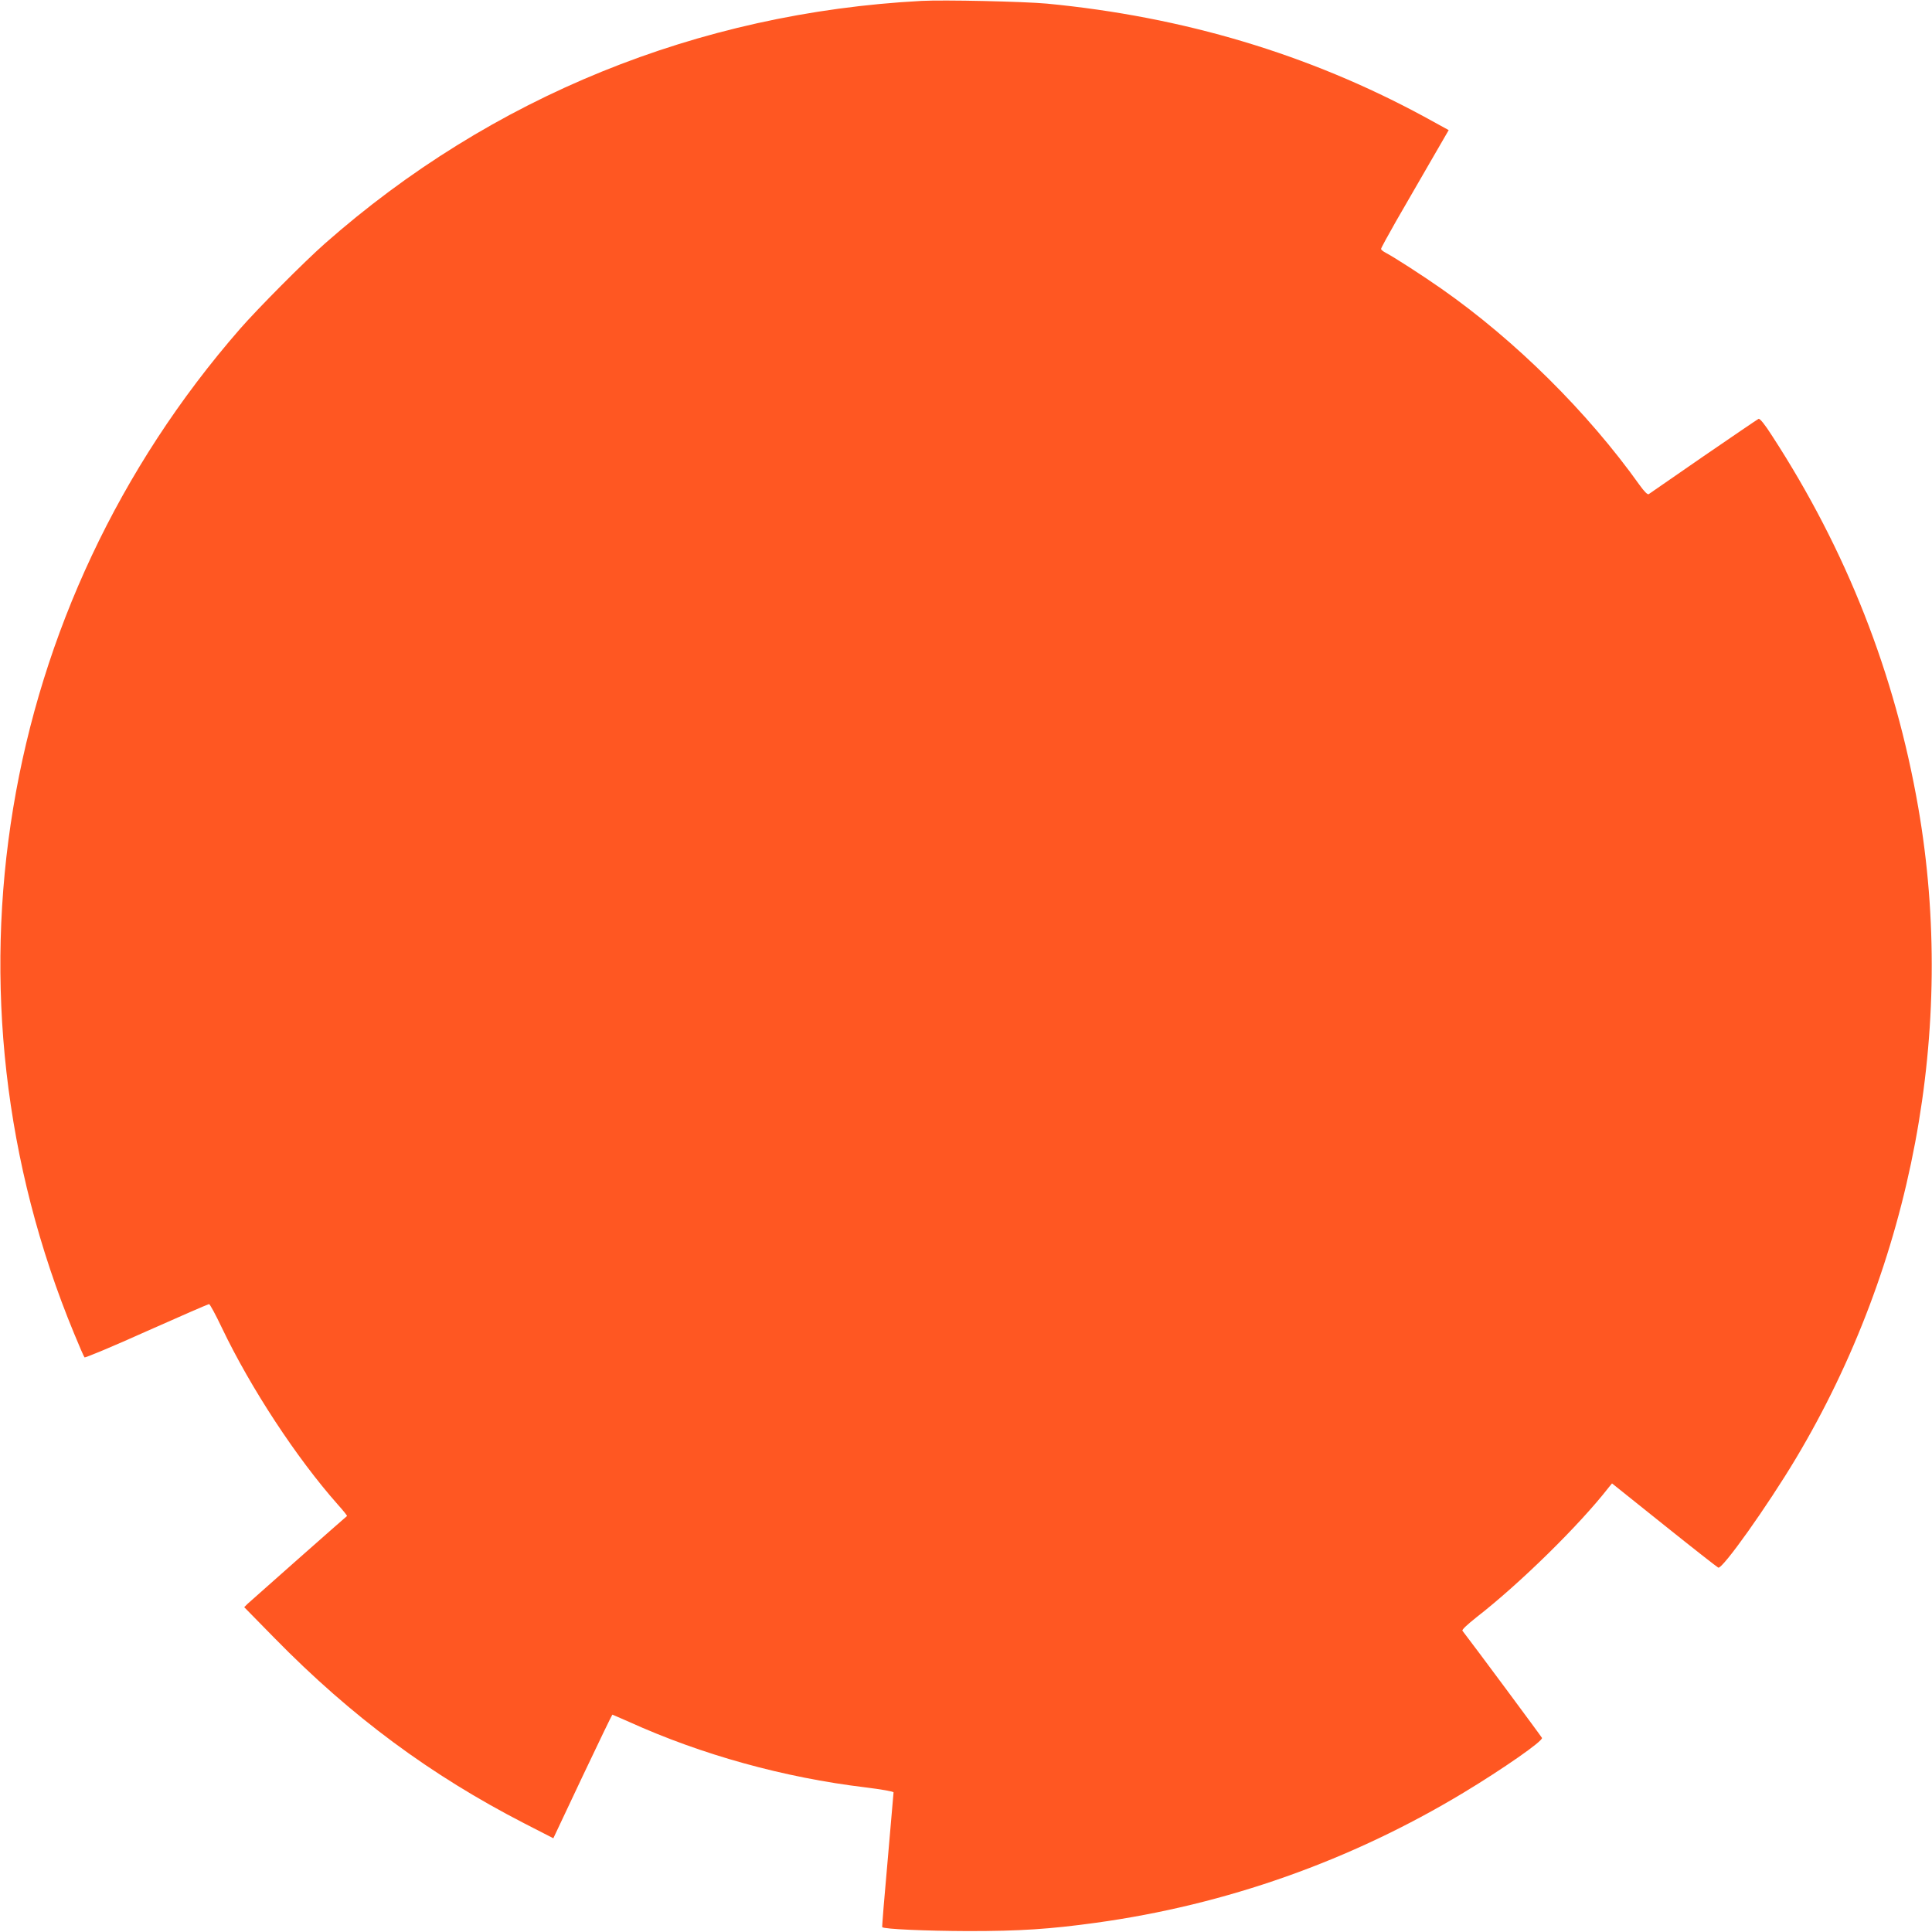 <?xml version="1.0" standalone="no"?>
<!DOCTYPE svg PUBLIC "-//W3C//DTD SVG 20010904//EN"
 "http://www.w3.org/TR/2001/REC-SVG-20010904/DTD/svg10.dtd">
<svg version="1.0" xmlns="http://www.w3.org/2000/svg"
 width="1280pt" height="1280pt" viewBox="0 0 1280 1280"
 preserveAspectRatio="xMidYMid meet">
<g transform="translate(0,1280) scale(0.1,-0.1)"
fill="#ff5722" stroke="none">
<path d="M6105 12794 c-1482 -79 -2851 -636 -3953 -1608 -137 -121 -445 -431
-561 -564 -1610 -1846 -2033 -4403 -1100 -6657 34 -83 65 -154 69 -158 4 -4
189 73 411 173 222 99 409 180 414 180 6 0 44 -71 85 -157 191 -400 495 -863
768 -1171 36 -40 63 -74 61 -76 -12 -9 -638 -562 -658 -581 l-23 -23 203 -207
c509 -519 1032 -906 1654 -1226 l191 -98 193 409 c107 226 196 410 198 410 2
0 51 -22 111 -48 481 -218 1026 -369 1567 -434 105 -13 185 -27 185 -33 0 -5
-18 -208 -39 -450 -22 -242 -38 -441 -36 -443 13 -13 288 -25 570 -26 344 0
540 13 845 55 864 119 1689 411 2438 863 260 157 526 342 518 362 -4 9 -445
604 -527 710 -5 6 31 40 94 90 288 224 681 610 874 858 l23 28 345 -276 c191
-153 352 -279 359 -282 28 -11 326 409 514 723 772 1292 1065 2850 811 4313
-154 886 -475 1703 -968 2462 -49 77 -81 116 -90 113 -7 -3 -171 -115 -365
-248 -193 -134 -357 -247 -363 -251 -8 -4 -29 17 -60 60 -345 484 -824 959
-1313 1301 -124 87 -315 210 -367 237 -18 9 -33 21 -33 27 0 6 45 88 99 183
54 94 155 268 224 388 l125 216 -166 91 c-762 412 -1590 660 -2496 747 -153
14 -682 26 -831 18z"/>
</g>
</svg>
